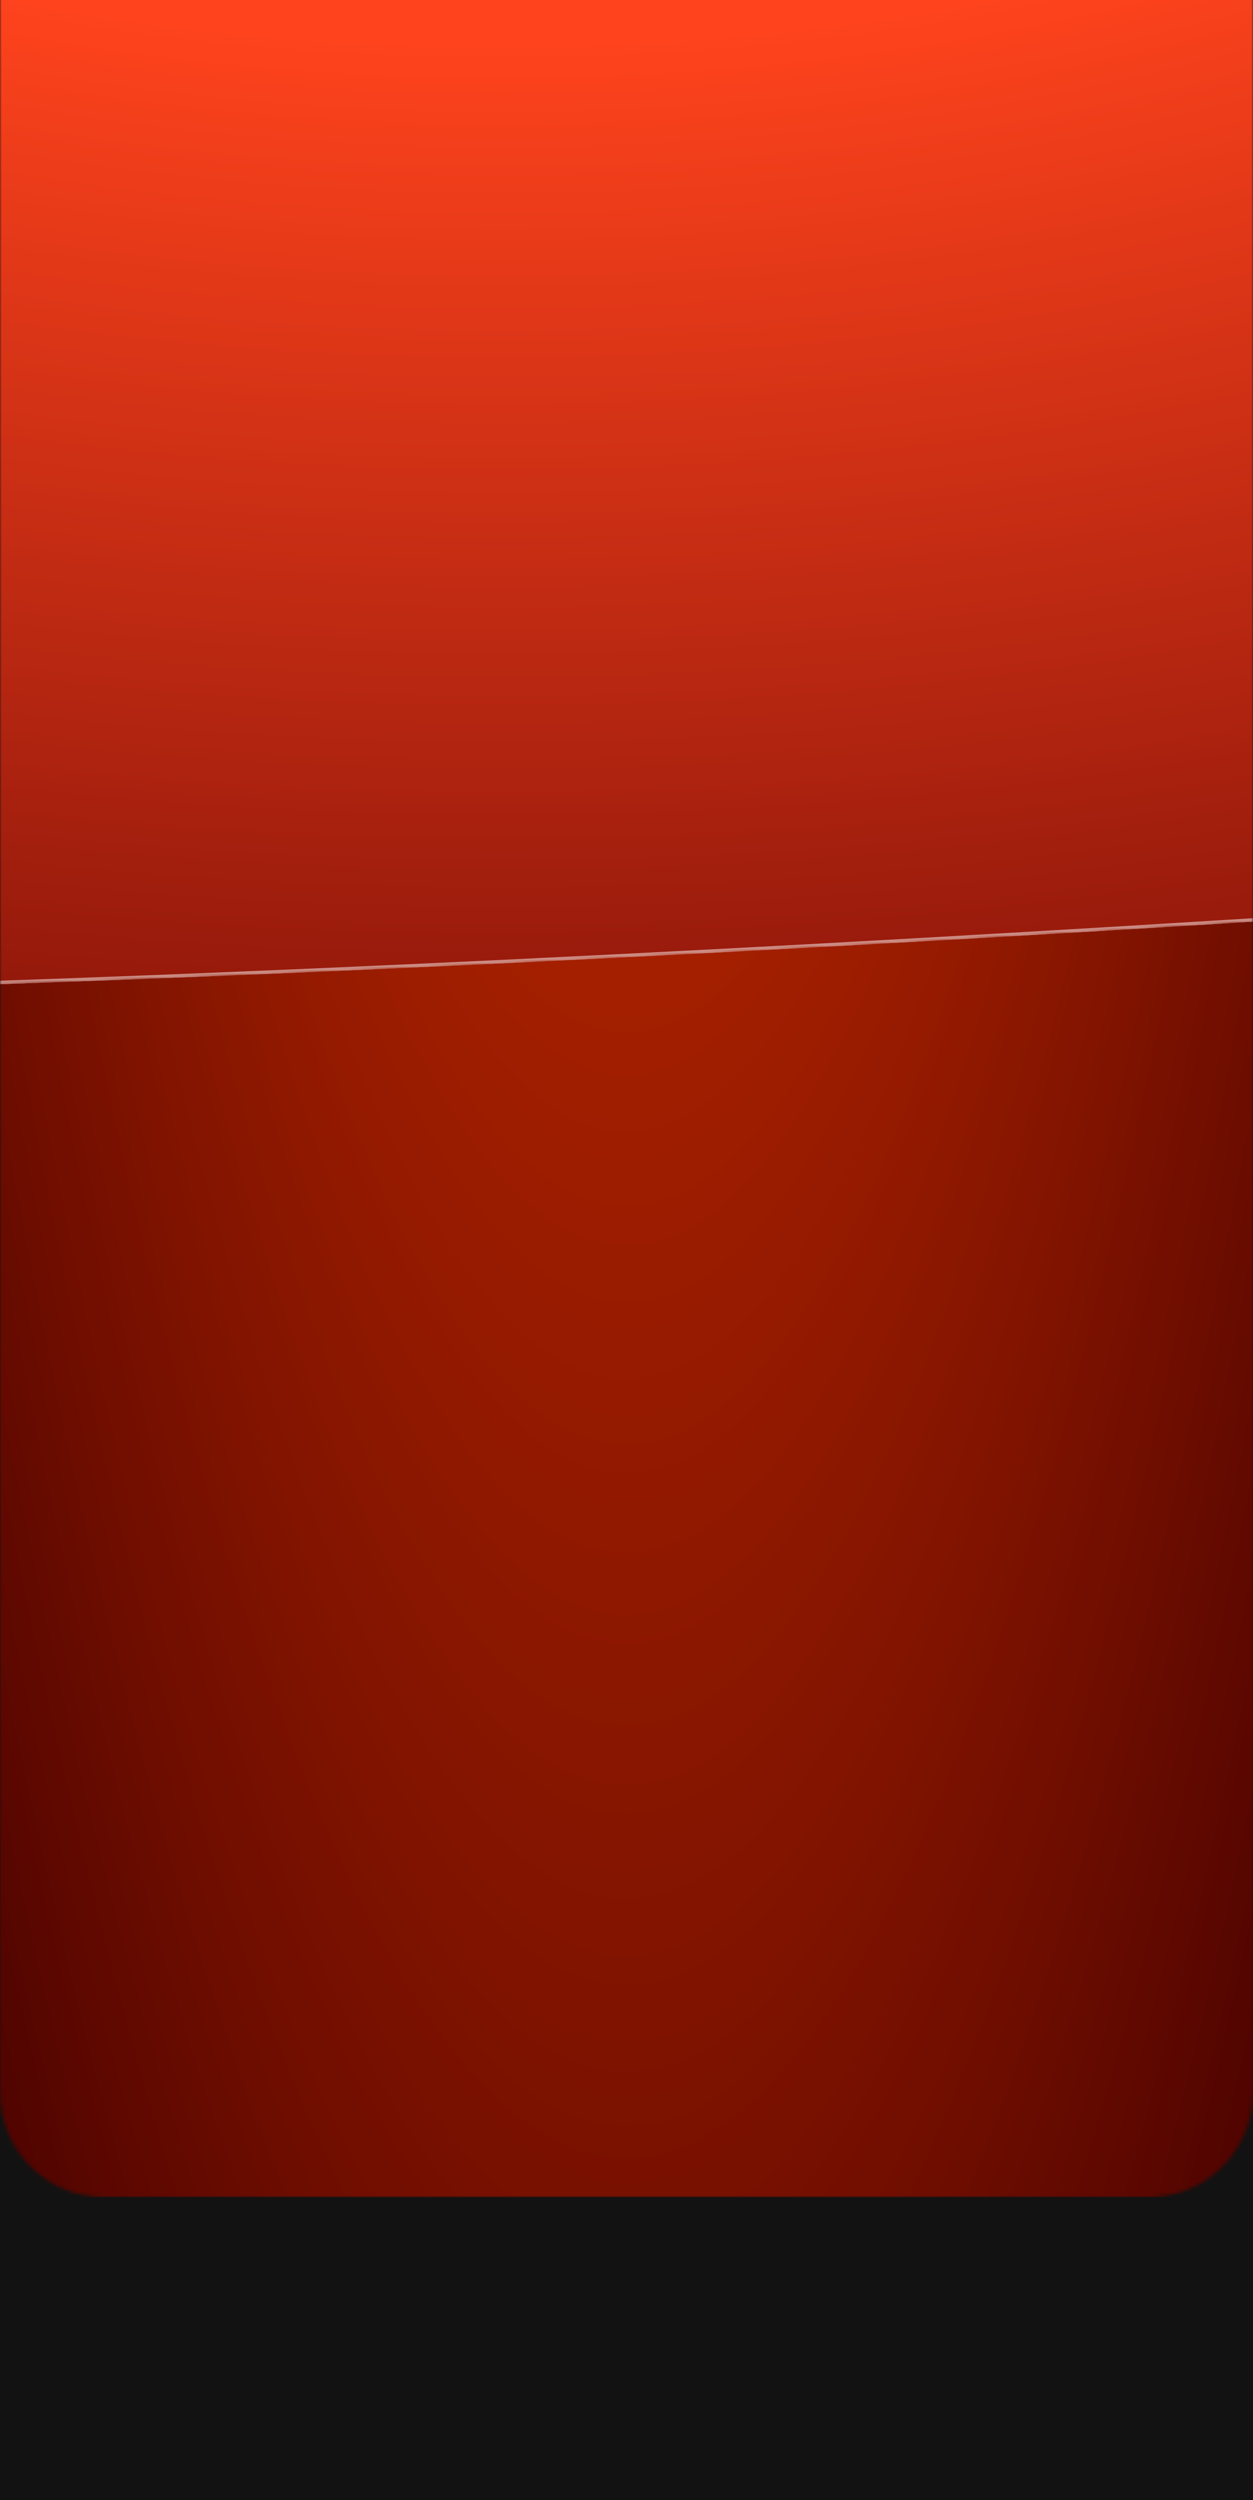 <?xml version="1.0" encoding="UTF-8"?> <svg xmlns="http://www.w3.org/2000/svg" width="360" height="718" viewBox="0 0 360 718" fill="none"><rect x="0" y="0" width="360" height="718" fill="#808080" stroke="none"/><g clip-path="url(#clip0_136_37876)"><rect width="360" height="718" fill="#121212"></rect><mask id="mask0_136_37876" style="mask-type:alpha" maskUnits="userSpaceOnUse" x="0" y="-769" width="360" height="1400"><path d="M0 -769H360V601C360 617.569 346.569 631 330 631H30C13.431 631 0 617.569 0 601V-769Z" fill="#121212"></path></mask><g mask="url(#mask0_136_37876)"><rect y="-769" width="360" height="1400" fill="#121212"></rect><rect y="-769" width="360" height="1400" fill="url(#paint0_radial_136_37876)"></rect><rect y="-769" width="360" height="1400" fill="url(#paint1_radial_136_37876)"></rect><mask id="mask1_136_37876" style="mask-type:alpha" maskUnits="userSpaceOnUse" x="-559" y="-334" width="1392" height="621"><path d="M732.126 237.657C732.126 237.657 -558.996 348.679 -558.996 237.657C-558.996 126.635 -563.358 36.642 -281.1 87.613C1.158 138.583 -97.512 -68.675 86.565 -47.855C270.642 -27.035 211.761 -246.673 407.721 -168.164C603.681 -89.655 506.658 -348.407 732.126 -333.367C957.594 -318.328 732.126 237.657 732.126 237.657Z" fill="#D9D9D9"></path><path d="M732.126 237.657C732.126 237.657 -558.996 348.679 -558.996 237.657C-558.996 126.635 -563.358 36.642 -281.1 87.613C1.158 138.583 -97.512 -68.675 86.565 -47.855C270.642 -27.035 211.761 -246.673 407.721 -168.164C603.681 -89.655 506.658 -348.407 732.126 -333.367C957.594 -318.328 732.126 237.657 732.126 237.657Z" fill="url(#paint2_radial_136_37876)"></path><path d="M614.191 -302.471C639.749 -323.293 675.828 -336.621 732.093 -332.868C760.161 -330.996 781.175 -320.712 796.493 -304.173C811.821 -287.622 821.48 -264.768 826.754 -237.704C837.303 -183.565 830.274 -112.737 816.186 -42.313C802.1 28.096 780.969 98.042 763.358 150.39C754.553 176.563 746.628 198.334 740.905 213.562C738.044 221.175 735.733 227.153 734.138 231.227C733.34 233.263 732.72 234.824 732.301 235.876C732.091 236.402 731.932 236.801 731.824 237.067C731.807 237.11 731.791 237.149 731.776 237.185C731.623 237.198 731.413 237.216 731.147 237.238C730.527 237.291 729.601 237.37 728.38 237.474C725.937 237.68 722.312 237.985 717.584 238.378C708.128 239.164 694.259 240.303 676.608 241.712C641.305 244.531 590.872 248.434 530.353 252.771C409.313 261.444 247.927 271.852 86.543 278.791C-74.844 285.73 -236.217 289.198 -357.237 283.995C-417.751 281.393 -468.152 276.624 -503.413 269.044C-521.048 265.253 -534.86 260.766 -544.252 255.517C-553.66 250.258 -558.496 244.317 -558.496 237.657C-558.496 209.885 -558.767 183.493 -554.774 160.292C-550.784 137.104 -542.544 117.164 -525.564 102.264C-508.579 87.359 -482.783 77.44 -443.561 74.44C-404.337 71.441 -351.734 75.365 -281.188 88.105C-210.577 100.856 -163.723 97.47 -130.292 85.492C-96.847 73.509 -76.895 52.948 -60.057 31.494C-43.197 10.013 -29.524 -12.25 -8.549 -27.903C12.375 -43.518 40.588 -52.552 86.509 -47.358C132.636 -42.141 163.595 -51.987 187.133 -68.501C210.638 -84.992 226.713 -108.121 243.082 -129.338C259.474 -150.585 276.163 -169.919 300.929 -179.09C325.68 -188.255 358.606 -187.303 407.535 -167.7C456.59 -148.047 487.451 -149.443 509.628 -162.54C531.755 -175.607 545.105 -200.265 559.299 -226.729C573.518 -253.24 588.609 -281.628 614.191 -302.471Z" stroke="white" stroke-opacity="0.5"></path></mask><g mask="url(#mask1_136_37876)"><path d="M732.126 237.657C732.126 237.657 -558.996 348.679 -558.996 237.657C-558.996 126.635 -563.358 36.642 -281.1 87.613C1.158 138.583 -97.512 -68.675 86.565 -47.855C270.642 -27.035 211.761 -246.673 407.721 -168.164C603.681 -89.655 506.658 -348.407 732.126 -333.367C957.594 -318.328 732.126 237.657 732.126 237.657Z" fill="#D9D9D9"></path><path d="M732.126 237.657C732.126 237.657 -558.996 348.679 -558.996 237.657C-558.996 126.635 -563.358 36.642 -281.1 87.613C1.158 138.583 -97.512 -68.675 86.565 -47.855C270.642 -27.035 211.761 -246.673 407.721 -168.164C603.681 -89.655 506.658 -348.407 732.126 -333.367C957.594 -318.328 732.126 237.657 732.126 237.657Z" fill="url(#paint3_radial_136_37876)"></path><path d="M732.126 237.657C732.126 237.657 -558.996 348.679 -558.996 237.657C-558.996 126.635 -563.358 36.642 -281.1 87.613C1.158 138.583 -97.512 -68.675 86.565 -47.855C270.642 -27.035 211.761 -246.673 407.721 -168.164C603.681 -89.655 506.658 -348.407 732.126 -333.367C957.594 -318.328 732.126 237.657 732.126 237.657Z" fill="url(#paint4_radial_136_37876)"></path><path d="M614.191 -302.471C639.749 -323.293 675.828 -336.621 732.093 -332.868C760.161 -330.996 781.175 -320.712 796.493 -304.173C811.821 -287.622 821.48 -264.768 826.754 -237.704C837.303 -183.565 830.274 -112.737 816.186 -42.313C802.1 28.096 780.969 98.042 763.358 150.39C754.553 176.563 746.628 198.334 740.905 213.562C738.044 221.175 735.733 227.153 734.138 231.227C733.34 233.263 732.72 234.824 732.301 235.876C732.091 236.402 731.932 236.801 731.824 237.067C731.807 237.11 731.791 237.149 731.776 237.185C731.623 237.198 731.413 237.216 731.147 237.238C730.527 237.291 729.601 237.37 728.38 237.474C725.937 237.68 722.312 237.985 717.584 238.378C708.128 239.164 694.259 240.303 676.608 241.712C641.305 244.531 590.872 248.434 530.353 252.771C409.313 261.444 247.927 271.852 86.543 278.791C-74.844 285.73 -236.217 289.198 -357.237 283.995C-417.751 281.393 -468.152 276.624 -503.413 269.044C-521.048 265.253 -534.86 260.766 -544.252 255.517C-553.66 250.258 -558.496 244.317 -558.496 237.657C-558.496 209.885 -558.767 183.493 -554.774 160.292C-550.784 137.104 -542.544 117.164 -525.564 102.264C-508.579 87.359 -482.783 77.44 -443.561 74.44C-404.337 71.441 -351.734 75.365 -281.188 88.105C-210.577 100.856 -163.723 97.47 -130.292 85.492C-96.847 73.509 -76.895 52.948 -60.057 31.494C-43.197 10.013 -29.524 -12.25 -8.549 -27.903C12.375 -43.518 40.588 -52.552 86.509 -47.358C132.636 -42.141 163.595 -51.987 187.133 -68.501C210.638 -84.992 226.713 -108.121 243.082 -129.338C259.474 -150.585 276.163 -169.919 300.929 -179.09C325.68 -188.255 358.606 -187.303 407.535 -167.7C456.59 -148.047 487.451 -149.443 509.628 -162.54C531.755 -175.607 545.105 -200.265 559.299 -226.729C573.518 -253.24 588.609 -281.628 614.191 -302.471Z" stroke="white" stroke-opacity="0.5"></path></g></g></g><defs><radialGradient id="paint0_radial_136_37876" cx="0" cy="0" r="1" gradientUnits="userSpaceOnUse" gradientTransform="translate(180 -769) rotate(90) scale(1783.44 315.599)"><stop offset="0.196" stop-color="#FE531D"></stop><stop offset="1" stop-color="#651800"></stop></radialGradient><radialGradient id="paint1_radial_136_37876" cx="0" cy="0" r="1" gradientUnits="userSpaceOnUse" gradientTransform="translate(180 -769) rotate(90) scale(1783.44 315.599)"><stop offset="0.196" stop-color="#FF3D00"></stop><stop offset="1" stop-color="#450000"></stop></radialGradient><radialGradient id="paint2_radial_136_37876" cx="0" cy="0" r="1" gradientUnits="userSpaceOnUse" gradientTransform="translate(142.91 -334.217) rotate(90) scale(791.36 1230.67)"><stop offset="0.437" stop-color="#FE531D"></stop><stop offset="1" stop-color="#651800"></stop></radialGradient><radialGradient id="paint3_radial_136_37876" cx="0" cy="0" r="1" gradientUnits="userSpaceOnUse" gradientTransform="translate(142.91 -334.217) rotate(90) scale(791.36 1230.67)"><stop offset="0.437" stop-color="#FE531D"></stop><stop offset="1" stop-color="#651800"></stop></radialGradient><radialGradient id="paint4_radial_136_37876" cx="0" cy="0" r="1" gradientUnits="userSpaceOnUse" gradientTransform="translate(142.91 -334.059) rotate(90) scale(791.159 1230.67)"><stop offset="0.437" stop-color="#FE431D"></stop><stop offset="1" stop-color="#550000"></stop></radialGradient><clipPath id="clip0_136_37876"><rect width="360" height="718" fill="white"></rect></clipPath></defs></svg> 